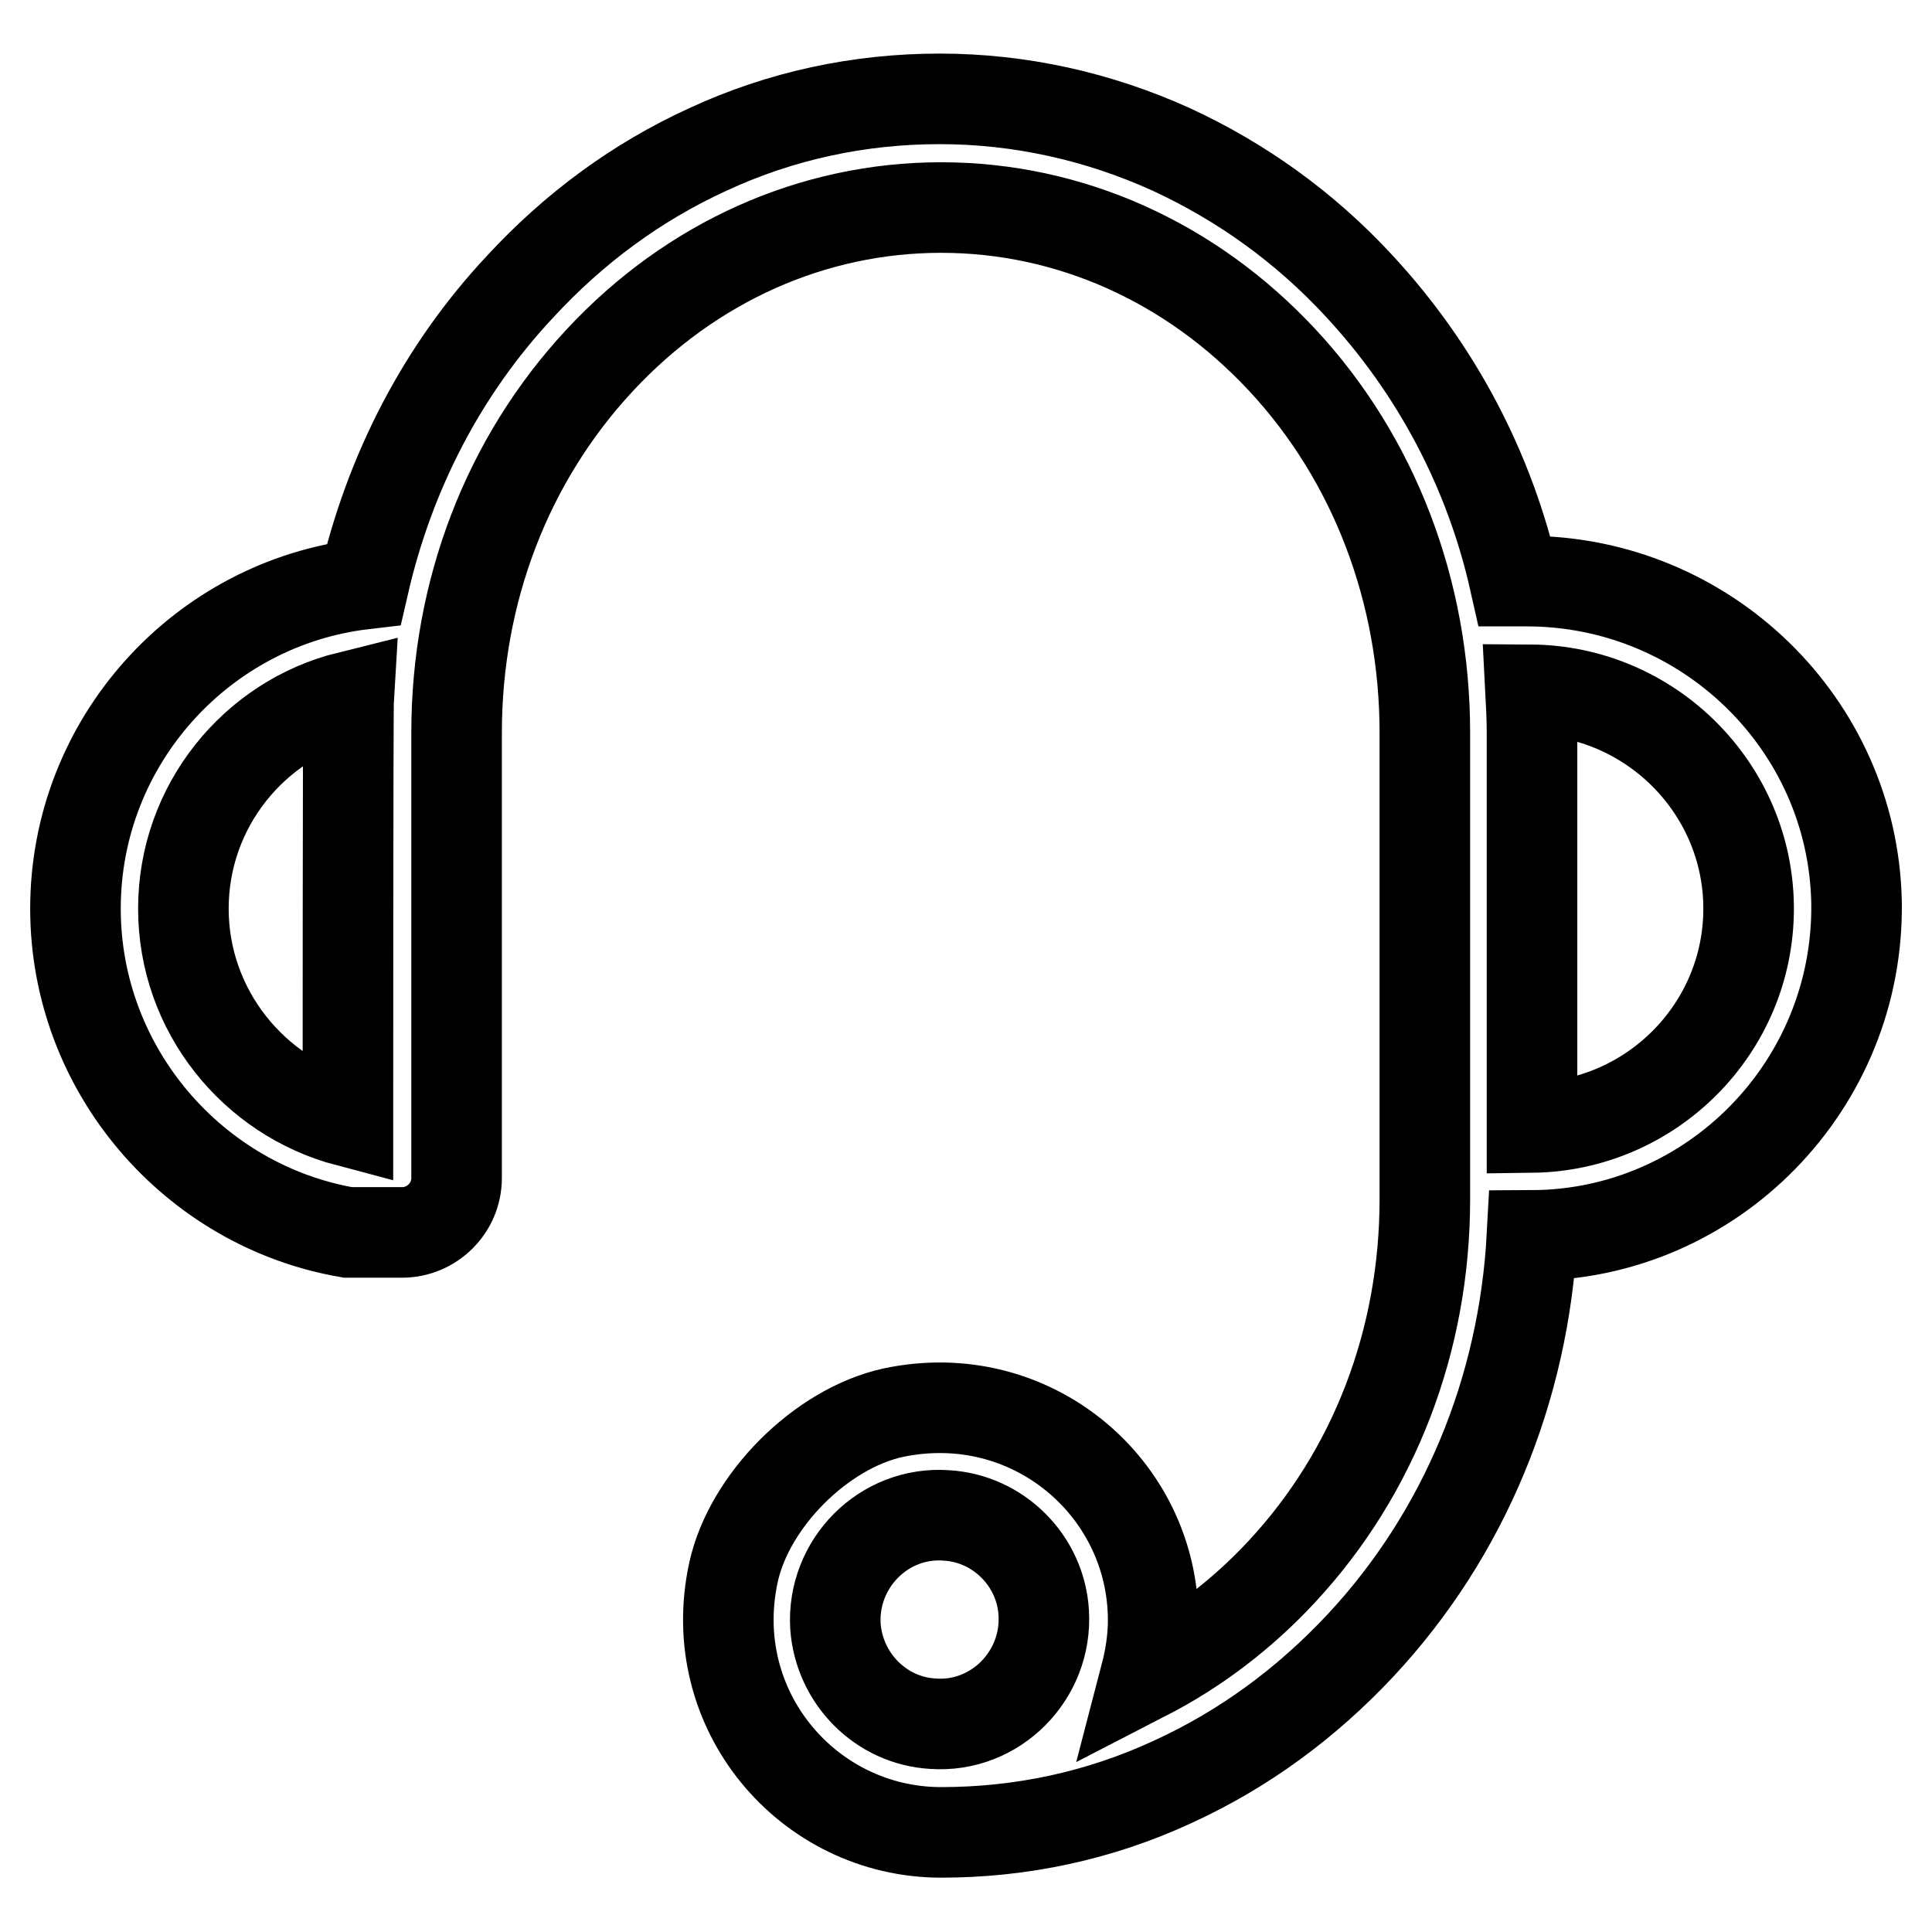 <?xml version="1.0" encoding="utf-8"?>
<!-- Svg Vector Icons : http://www.onlinewebfonts.com/icon -->
<!DOCTYPE svg PUBLIC "-//W3C//DTD SVG 1.1//EN" "http://www.w3.org/Graphics/SVG/1.1/DTD/svg11.dtd">
<svg version="1.1" xmlns="http://www.w3.org/2000/svg" xmlns:xlink="http://www.w3.org/1999/xlink" x="0px" y="0px" viewBox="0 0 256 256" enable-background="new 0 0 256 256" xml:space="preserve">
<g><g><path stroke-width="12" fill-opacity="0" stroke="#000000"  d="M246,119.5c-0.5-23.6-20-42.5-43.7-42.5h-1.6c-3.3-14.7-10.4-28.1-20.6-39.1c-7.2-7.8-15.6-13.8-24.9-18.1c-9.7-4.4-20.1-6.7-30.7-6.7s-21,2.2-30.7,6.7C84.4,24.1,76.1,30.2,68.9,38C58.6,49,51.6,62.6,48.2,77.4C26.8,79.9,10,98.2,10,120.4c0,21.4,15.7,39.4,36.1,42.9h7.2c3.9,0,7.2-3.2,7.2-7.2v-59c0-18.7,6.7-36.2,19-49.4c12.1-13,28.2-20.2,45.2-20.2c17,0,33.1,7.2,45.2,20.2c12.2,13.1,18.9,30.7,18.9,49.4v61.8c0,18.7-6.7,36.2-19,49.4c-5.3,5.7-11.4,10.3-18,13.7c0.6-2.3,1-4.8,1-7.3c0-17.6-16.2-31.4-34.5-27.5c-9.5,2.1-19,11.6-21.1,21.1c-4,18.3,9.9,34.5,27.5,34.5c10.6,0,21-2.2,30.7-6.7c9.4-4.3,17.7-10.4,24.9-18.1c13.7-14.7,21.6-33.8,22.7-54.3C226.9,163.6,246.4,143.8,246,119.5z M24.3,120.4c0-13.6,9.4-25,21.9-28.1c-0.1,1.6-0.1,56.3-0.1,56.3C33.6,145.3,24.3,133.9,24.3,120.4z M110.7,215.5c-0.5-8.3,6.4-15.3,14.7-14.7c6.9,0.4,12.5,6,12.9,12.9c0.5,8.3-6.4,15.3-14.7,14.7C116.7,228,111.2,222.4,110.7,215.5z M203,149.4V97.1c0-1.9-0.1-3.8-0.2-5.7c15.9,0.1,28.9,13.1,28.9,29C231.7,136.3,218.8,149.2,203,149.4z"/></g></g>
</svg>